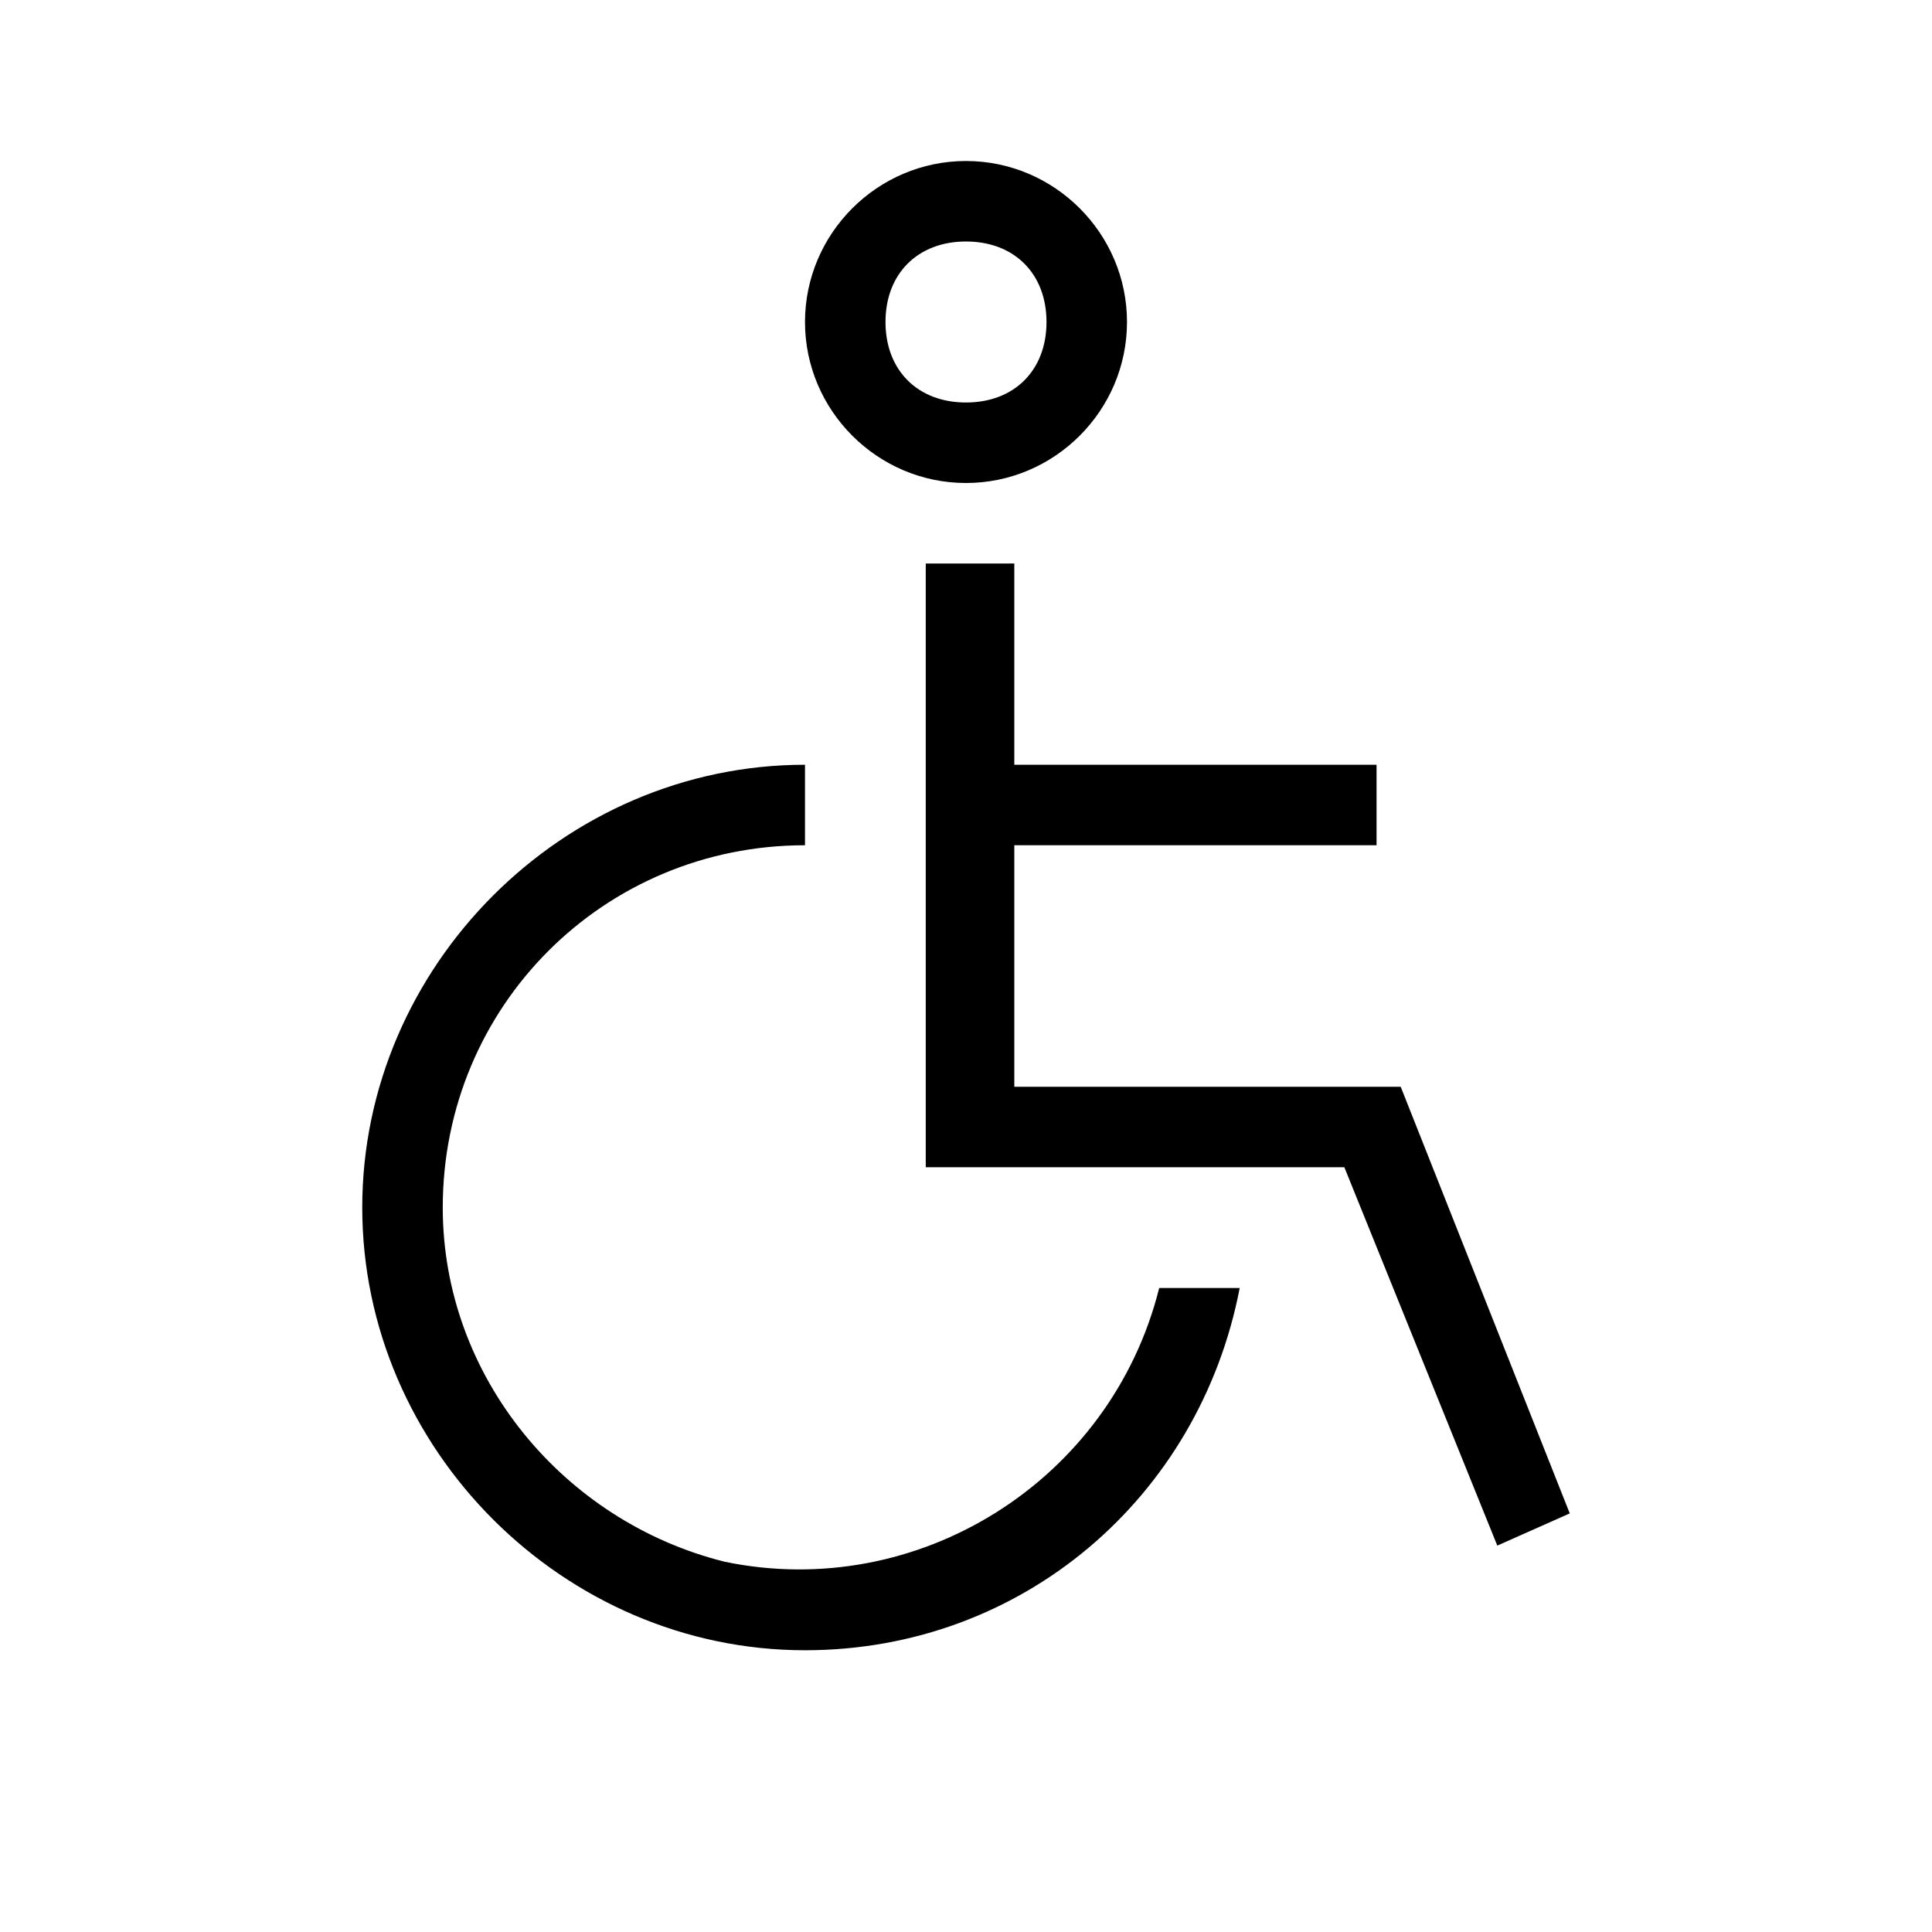 <?xml version="1.0" encoding="UTF-8"?><svg id="Layer_2" xmlns="http://www.w3.org/2000/svg" viewBox="0 0 24 24"><g id="_1px"><g id="wheelchair"><rect id="light_general_wheelchair_background" width="24" height="24" style="fill:none;"/><path id="Subtract-26" d="m5.5,15c0-2.5,2-4.5,4.5-4.5v-1c-3,0-5.5,2.5-5.5,5.5,0,3,2.5,5.5,5.5,5.5,2.7,0,4.9-1.9,5.4-4.5h-1c-.6,2.4-3,3.9-5.4,3.4-2-.5-3.5-2.3-3.5-4.4Z"/><path id="Ellipse_202_Stroke_" d="m12,6c-1.1,0-2-.9-2-2s.9-2,2-2,2,.9,2,2-.9,2-2,2Zm0-3c-.6,0-1,.4-1,1s.4,1,1,1,1-.4,1-1-.4-1-1-1Z"/><path id="Union-27" d="m12.5,7h-1v7.5h5.2l1.9,4.7.9-.4-2.1-5.3h-4.8v-3h4.5v-1h-4.5v-2.5Z"/></g></g></svg>